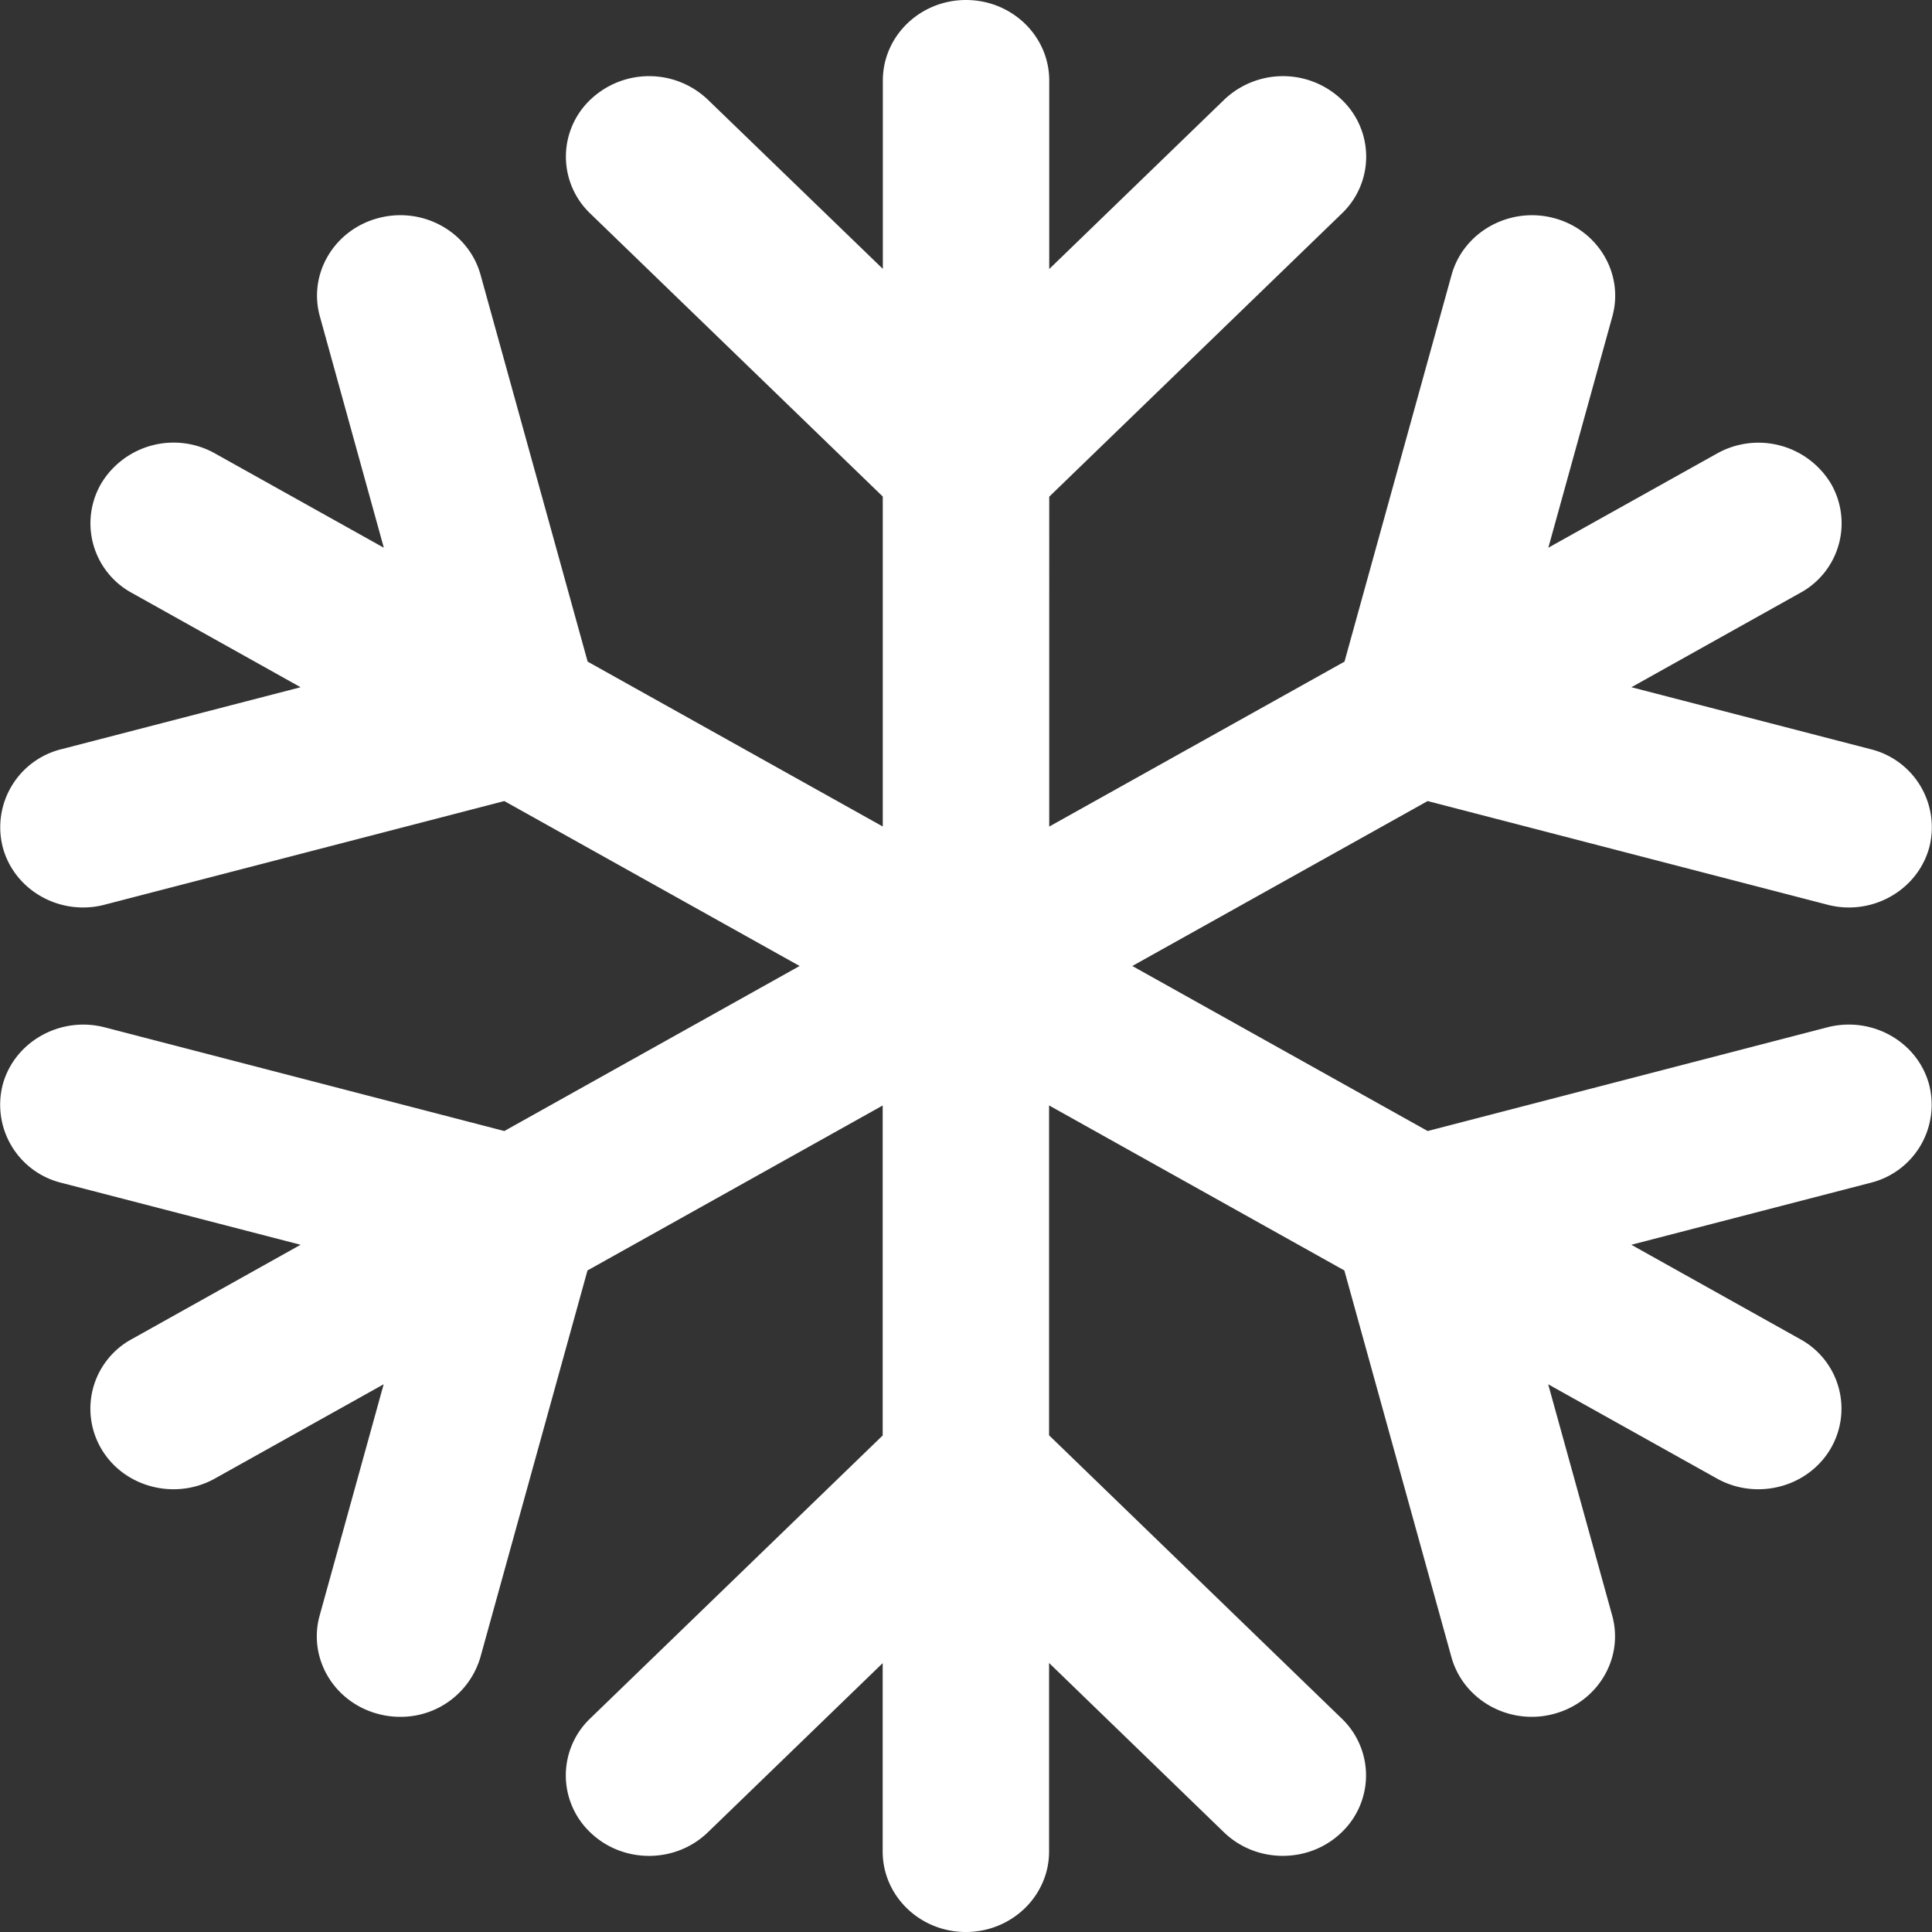 <svg width="24" height="24" xmlns="http://www.w3.org/2000/svg"><rect width="100%" height="100%" fill="#333333" stroke="none"/><path d="M22.699 12.762l-4.964 1.288L14.066 12l3.669-2.049 4.964 1.287c.09.024.18.035.269.035.455 0 .873-.295.997-.742a.999.999 0 00-.73-1.225l-2.969-.769 2.095-1.171A.983.983 0 0022.74 6a1.052 1.052 0 00-1.411-.366l-2.095 1.17.795-2.872c.148-.533-.18-1.081-.73-1.224-.55-.143-1.119.173-1.267.707l-1.33 4.804-3.668 2.049V6.17l3.634-3.517a.976.976 0 000-1.414 1.057 1.057 0 00-1.461 0l-2.173 2.103V1c0-.552-.463-1-1.034-1s-1.033.448-1.033 1v2.34L8.794 1.239a1.057 1.057 0 00-1.461 0 .976.976 0 000 1.414l3.633 3.515v4.099L7.3 8.219 5.97 3.415c-.148-.534-.713-.851-1.266-.707-.55.143-.879.691-.73 1.224l.794 2.872-2.095-1.17A1.05 1.05 0 001.261 6a.983.983 0 00.378 1.366l2.095 1.171-2.968.769a.999.999 0 00-.73 1.225c.123.447.54.742.996.742.09 0 .18-.011.269-.035l4.964-1.287L9.933 12l-3.668 2.05-4.964-1.288c-.549-.142-1.118.174-1.266.707a.999.999 0 00.73 1.225l2.969.769-2.095 1.171A.983.983 0 001.26 18c.19.321.538.5.896.5.175 0 .353-.043.515-.134l2.095-1.17-.795 2.872c-.148.533.18 1.081.73 1.224.09.024.18.035.27.035a1.03 1.03 0 00.997-.742l1.33-4.803 3.667-2.049v4.099l-3.633 3.515a.977.977 0 000 1.415c.404.39 1.057.39 1.461 0l2.172-2.102V23c0 .552.462 1 1.033 1 .57 0 1.034-.448 1.034-1v-2.342l2.173 2.104c.202.195.466.292.73.292.265 0 .53-.097.731-.292a.977.977 0 000-1.415l-3.634-3.517v-4.098l3.668 2.05 1.33 4.803c.124.447.542.742.997.742.09 0 .18-.011.27-.035.55-.143.878-.691.73-1.224l-.795-2.872 2.095 1.17c.162.091.34.134.515.134.358 0 .705-.179.896-.5a.983.983 0 00-.378-1.366l-2.095-1.171 2.968-.769a.999.999 0 00.73-1.225c-.146-.533-.712-.85-1.265-.707" fill="#FFF" fill-rule="evenodd"/></svg>